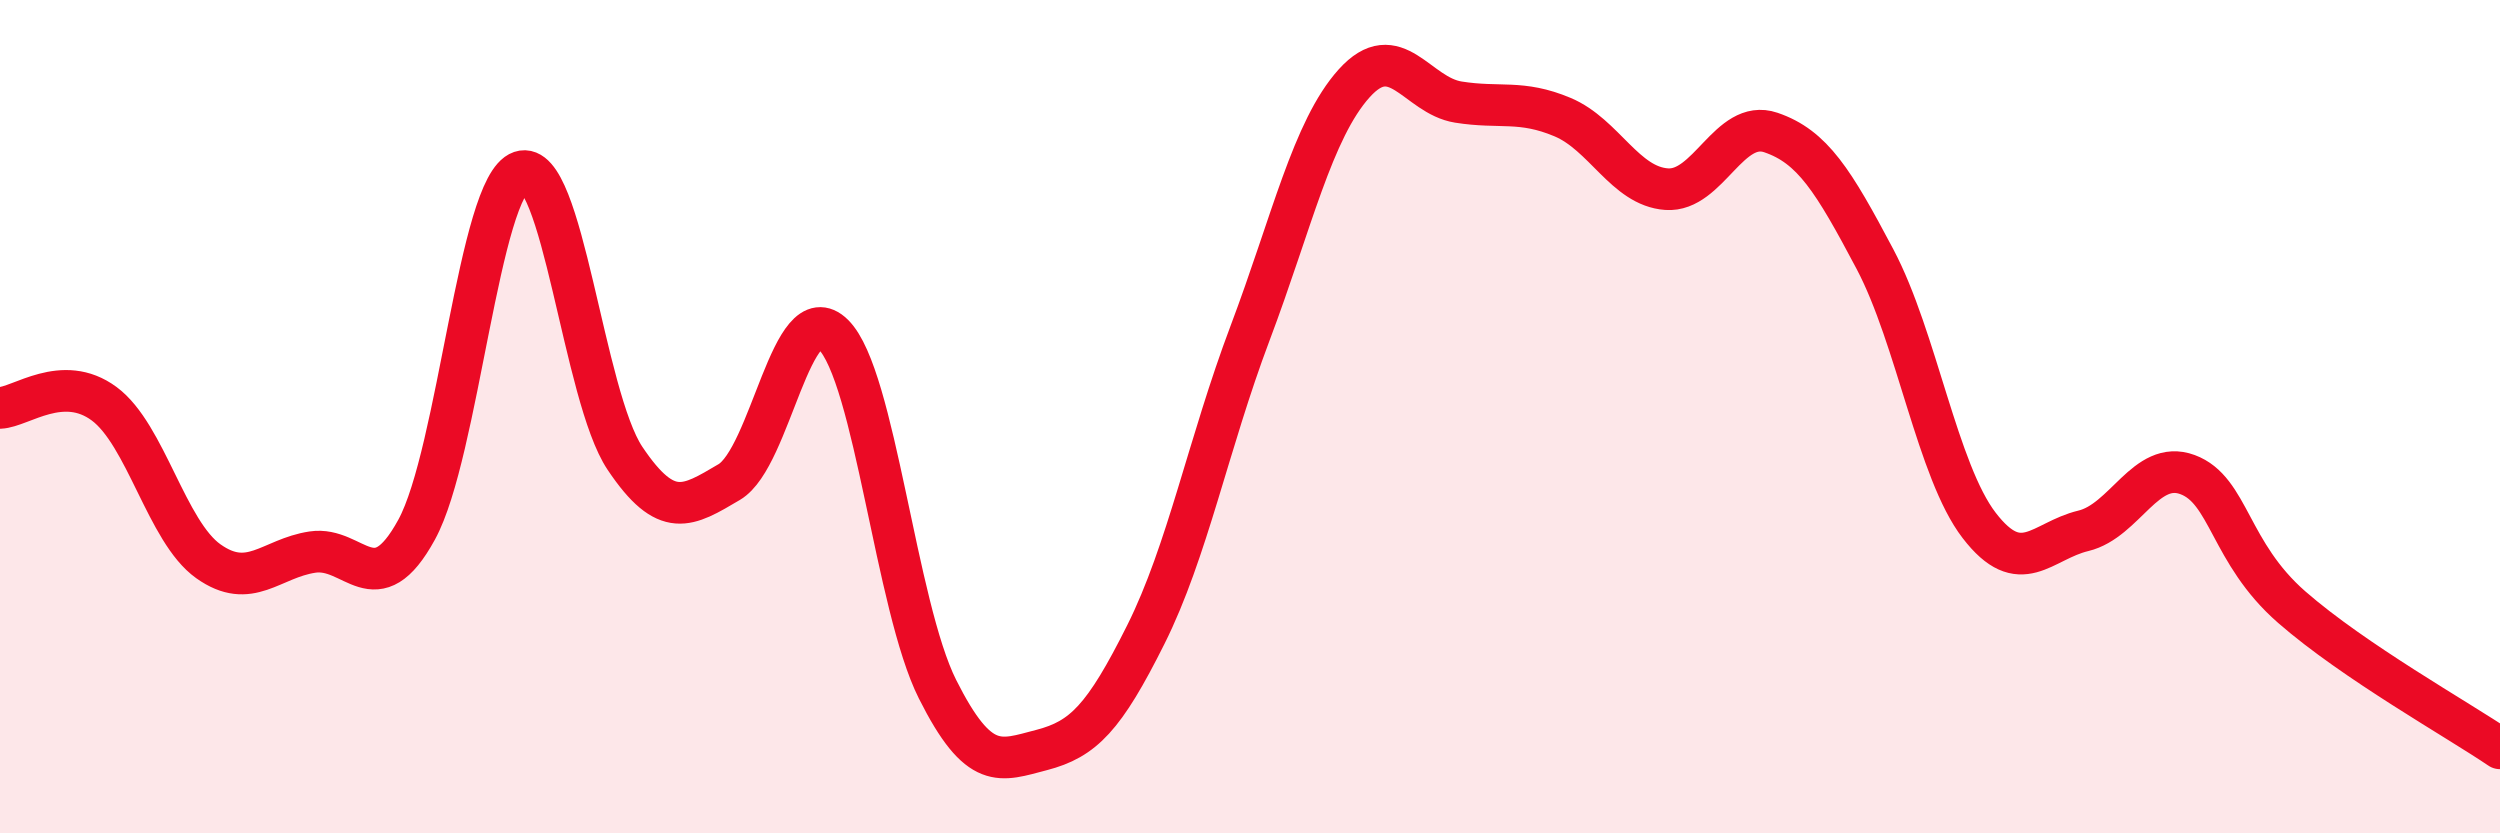 
    <svg width="60" height="20" viewBox="0 0 60 20" xmlns="http://www.w3.org/2000/svg">
      <path
        d="M 0,9.79 C 0.5,9.77 1.5,8.95 2.5,9.69 C 3.5,10.43 4,12.76 5,13.47 C 6,14.18 6.5,13.4 7.5,13.25 C 8.5,13.1 9,14.54 10,12.71 C 11,10.88 11.5,4.46 12.5,4.12 C 13.5,3.78 14,9.51 15,11 C 16,12.49 16.5,12.16 17.5,11.57 C 18.5,10.98 19,7.04 20,8.03 C 21,9.02 21.5,14.55 22.5,16.54 C 23.5,18.53 24,18.26 25,18 C 26,17.74 26.5,17.23 27.5,15.23 C 28.5,13.23 29,10.65 30,8 C 31,5.35 31.5,3.11 32.5,2 C 33.5,0.89 34,2.29 35,2.45 C 36,2.61 36.5,2.39 37.5,2.81 C 38.5,3.23 39,4.47 40,4.54 C 41,4.61 41.5,2.84 42.5,3.18 C 43.5,3.52 44,4.33 45,6.22 C 46,8.11 46.5,11.31 47.5,12.61 C 48.5,13.91 49,12.98 50,12.74 C 51,12.5 51.5,11.02 52.5,11.39 C 53.5,11.76 53.5,13.26 55,14.57 C 56.5,15.88 59,17.28 60,17.96L60 20L0 20Z"
        fill="#EB0A25"
        opacity="0.1"
        stroke-linecap="round"
        stroke-linejoin="round"
      />
      <path
        d="M 0,9.79 C 0.5,9.77 1.5,8.95 2.5,9.69 C 3.5,10.43 4,12.76 5,13.47 C 6,14.18 6.5,13.4 7.5,13.25 C 8.5,13.1 9,14.54 10,12.71 C 11,10.88 11.5,4.46 12.5,4.12 C 13.5,3.78 14,9.51 15,11 C 16,12.49 16.5,12.16 17.5,11.57 C 18.5,10.98 19,7.04 20,8.03 C 21,9.02 21.5,14.55 22.5,16.54 C 23.5,18.53 24,18.26 25,18 C 26,17.74 26.5,17.23 27.5,15.23 C 28.5,13.23 29,10.65 30,8 C 31,5.35 31.5,3.11 32.5,2 C 33.5,0.89 34,2.29 35,2.45 C 36,2.61 36.5,2.39 37.5,2.81 C 38.5,3.23 39,4.47 40,4.54 C 41,4.61 41.5,2.84 42.5,3.18 C 43.5,3.52 44,4.33 45,6.22 C 46,8.11 46.5,11.31 47.5,12.61 C 48.5,13.91 49,12.98 50,12.74 C 51,12.5 51.5,11.02 52.5,11.39 C 53.5,11.76 53.5,13.26 55,14.57 C 56.5,15.88 59,17.28 60,17.96"
        stroke="#EB0A25"
        stroke-width="1"
        fill="none"
        stroke-linecap="round"
        stroke-linejoin="round"
      />
    </svg>
  